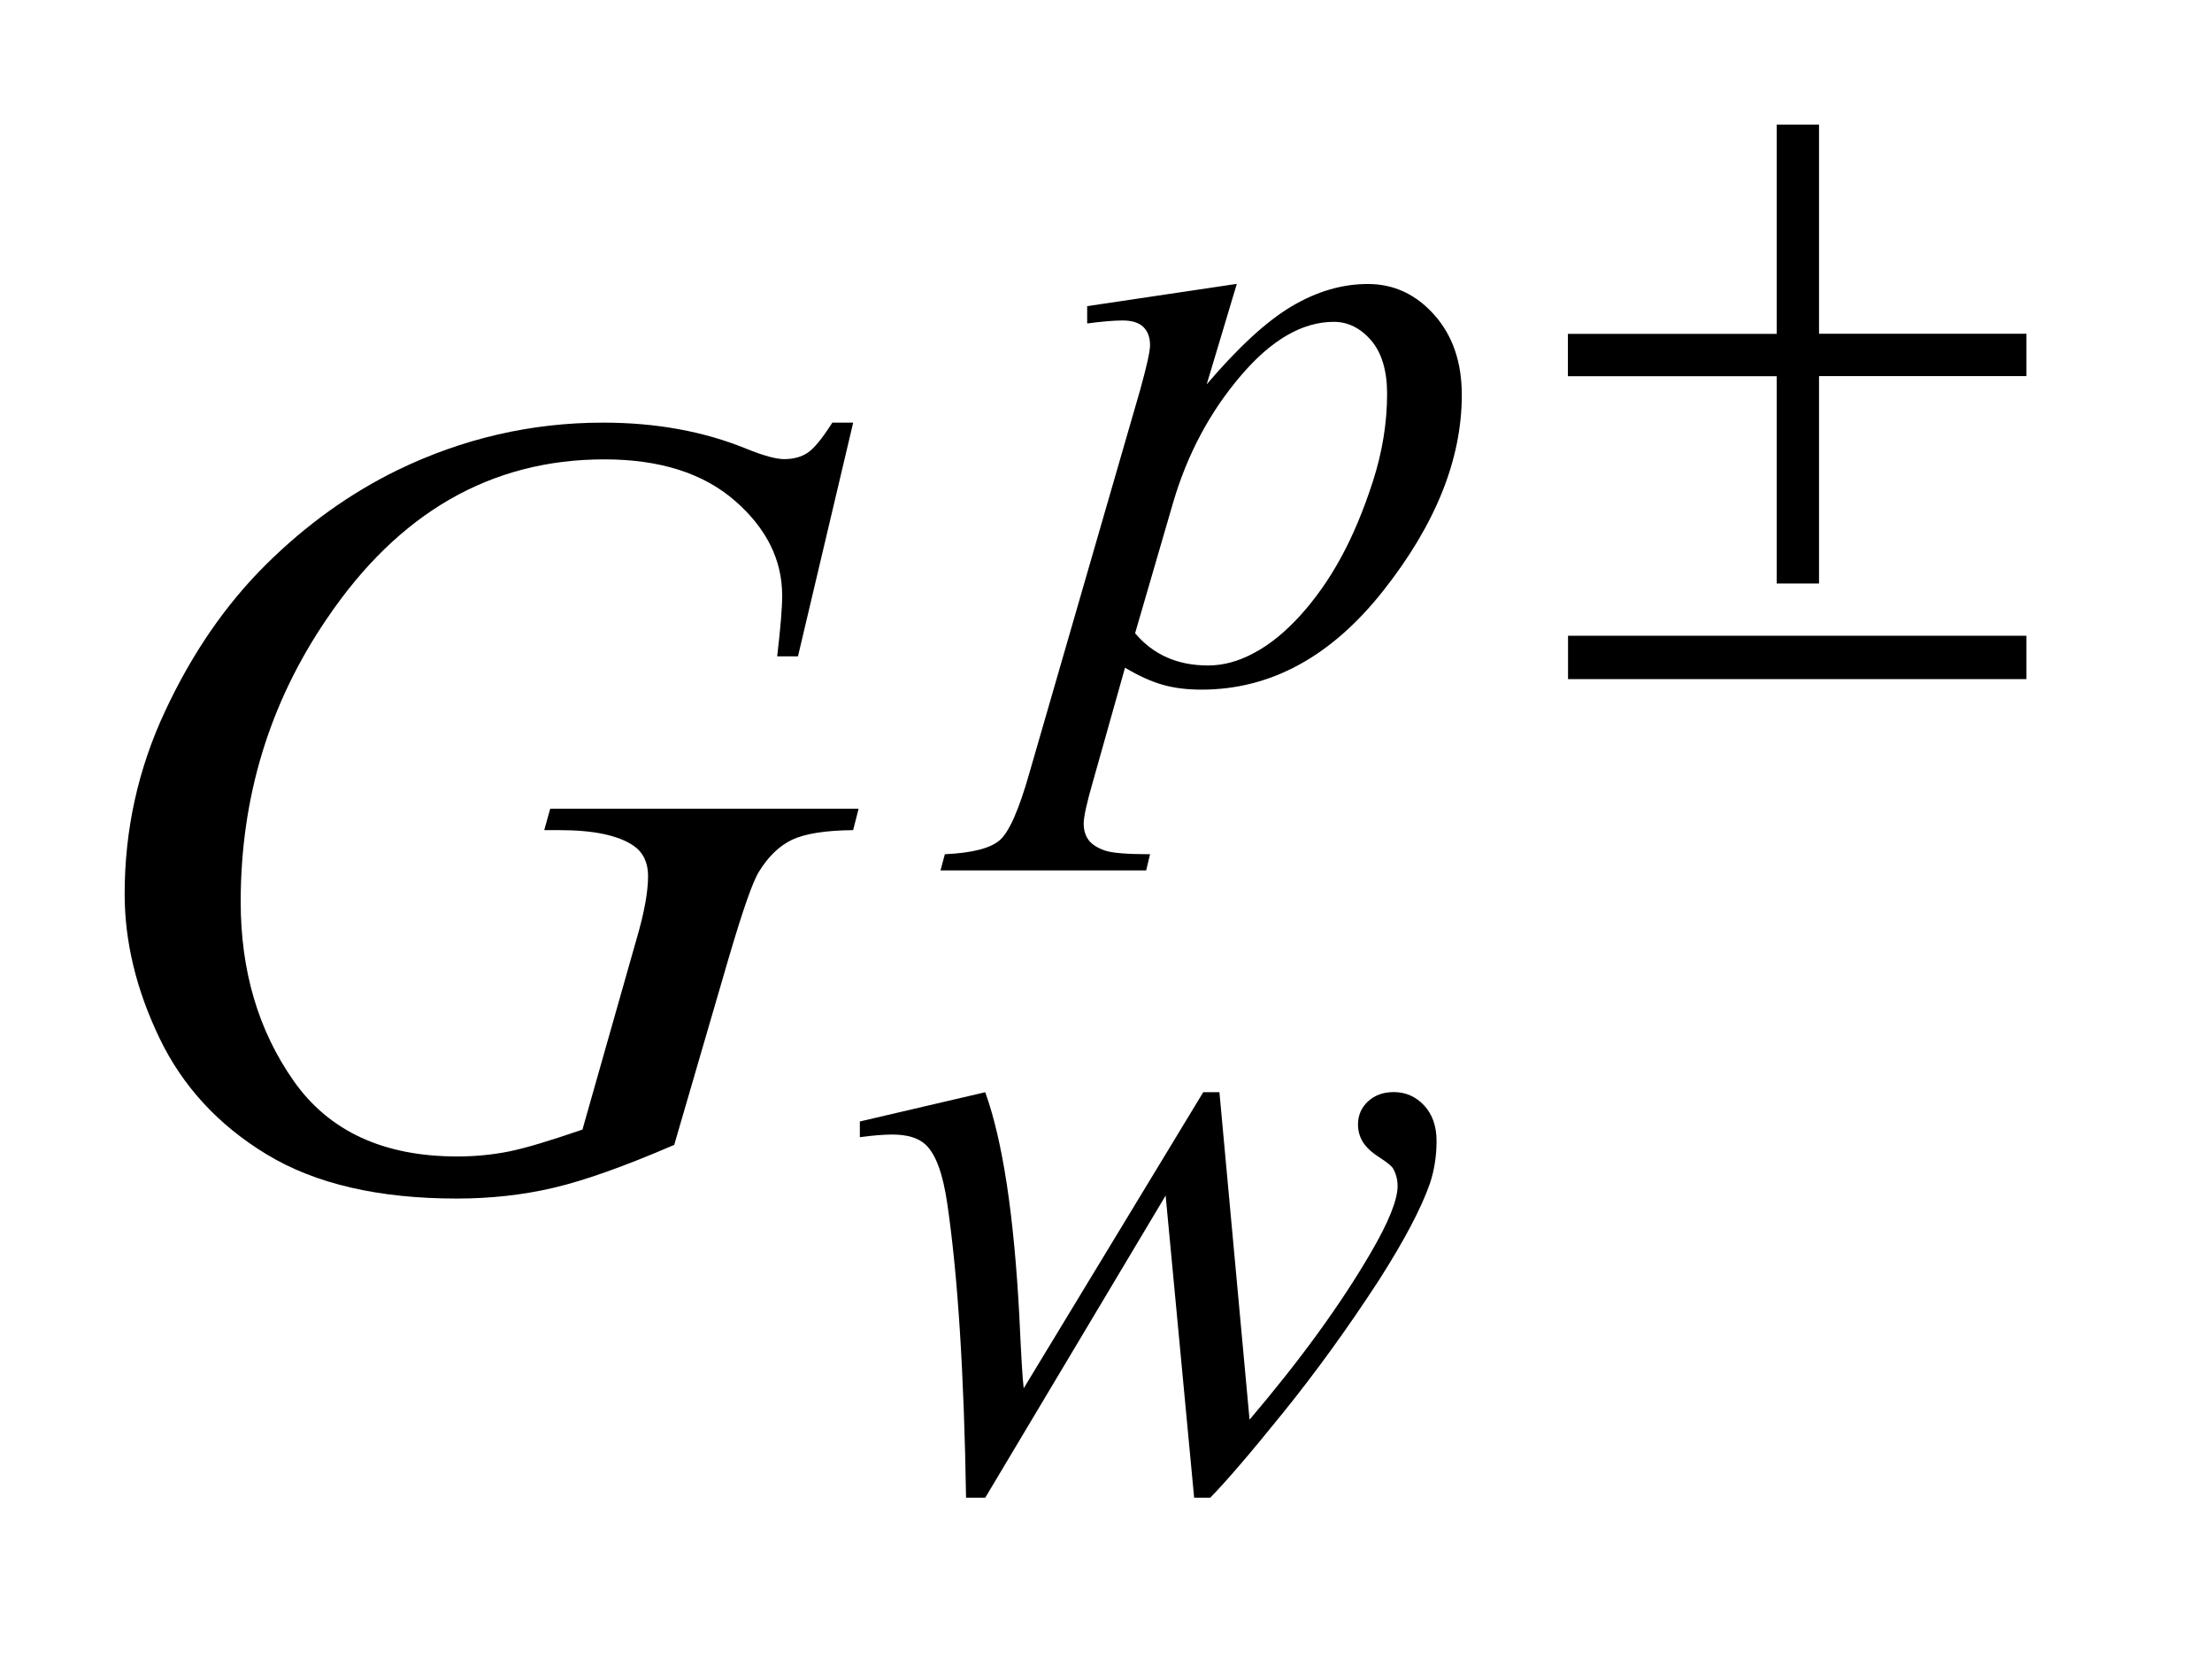 <?xml version="1.0" encoding="UTF-8"?>
<!DOCTYPE svg PUBLIC '-//W3C//DTD SVG 1.0//EN'
          'http://www.w3.org/TR/2001/REC-SVG-20010904/DTD/svg10.dtd'>
<svg stroke-dasharray="none" shape-rendering="auto" xmlns="http://www.w3.org/2000/svg" font-family="'Dialog'" text-rendering="auto" width="28" fill-opacity="1" color-interpolation="auto" color-rendering="auto" preserveAspectRatio="xMidYMid meet" font-size="12px" viewBox="0 0 28 21" fill="black" xmlns:xlink="http://www.w3.org/1999/xlink" stroke="black" image-rendering="auto" stroke-miterlimit="10" stroke-linecap="square" stroke-linejoin="miter" font-style="normal" stroke-width="1" height="21" stroke-dashoffset="0" font-weight="normal" stroke-opacity="1"
><!--Generated by the Batik Graphics2D SVG Generator--><defs id="genericDefs"
  /><g
  ><defs id="defs1"
    ><clipPath clipPathUnits="userSpaceOnUse" id="clipPath1"
      ><path d="M-1 -1 L16.275 -1 L16.275 12.029 L-1 12.029 L-1 -1 Z"
      /></clipPath
      ><clipPath clipPathUnits="userSpaceOnUse" id="clipPath2"
      ><path d="M9.019 5.281 L9.019 16.311 L24.294 16.311 L24.294 5.281 Z"
      /></clipPath
    ></defs
    ><g transform="scale(1.576,1.576) translate(1,1) matrix(1,0,0,1,-9.019,-5.281)"
    ><path d="M17.953 6.561 L17.711 7.368 C17.966 7.069 18.193 6.86 18.394 6.741 C18.595 6.622 18.798 6.562 19.006 6.562 C19.214 6.562 19.392 6.645 19.539 6.81 C19.686 6.975 19.76 7.189 19.76 7.453 C19.76 7.968 19.551 8.49 19.132 9.022 C18.713 9.554 18.226 9.82 17.669 9.82 C17.552 9.82 17.448 9.807 17.358 9.781 C17.268 9.756 17.168 9.711 17.055 9.644 L16.8 10.549 C16.748 10.727 16.723 10.843 16.723 10.896 C16.723 10.948 16.736 10.992 16.763 11.029 C16.79 11.064 16.834 11.092 16.895 11.113 C16.956 11.133 17.076 11.142 17.256 11.142 L17.225 11.272 L15.573 11.272 L15.608 11.142 C15.826 11.132 15.972 11.095 16.048 11.03 C16.124 10.965 16.204 10.783 16.288 10.486 L17.176 7.415 C17.23 7.221 17.256 7.101 17.256 7.054 C17.256 6.991 17.238 6.942 17.202 6.907 C17.166 6.872 17.11 6.855 17.035 6.855 C16.967 6.855 16.872 6.863 16.751 6.879 L16.751 6.74 L17.953 6.561 ZM17.136 9.367 C17.282 9.54 17.477 9.626 17.722 9.626 C17.844 9.626 17.968 9.593 18.094 9.524 C18.22 9.457 18.343 9.356 18.464 9.223 C18.584 9.09 18.693 8.936 18.788 8.762 C18.884 8.587 18.97 8.382 19.046 8.147 C19.122 7.911 19.16 7.676 19.16 7.445 C19.16 7.258 19.117 7.115 19.032 7.015 C18.946 6.916 18.846 6.866 18.732 6.866 C18.479 6.866 18.229 7.011 17.983 7.301 C17.736 7.591 17.555 7.93 17.441 8.319 L17.136 9.367 Z" stroke="none" clip-path="url(#clipPath2)"
    /></g
    ><g transform="matrix(1.576,0,0,1.576,-12.636,-6.746)"
    ><path d="M17.812 13.053 L18.054 15.683 C18.46 15.206 18.785 14.759 19.029 14.34 C19.172 14.095 19.243 13.917 19.243 13.807 C19.243 13.756 19.231 13.71 19.209 13.67 C19.199 13.649 19.162 13.618 19.098 13.577 C19.034 13.536 18.989 13.494 18.963 13.451 C18.937 13.408 18.925 13.361 18.925 13.312 C18.925 13.24 18.951 13.178 19.005 13.127 C19.059 13.077 19.128 13.052 19.212 13.052 C19.308 13.052 19.39 13.088 19.456 13.159 C19.522 13.23 19.556 13.325 19.556 13.444 C19.556 13.566 19.538 13.679 19.503 13.785 C19.433 13.986 19.296 14.245 19.093 14.563 C18.845 14.944 18.59 15.297 18.326 15.624 C18.063 15.95 17.867 16.179 17.738 16.31 L17.609 16.31 L17.38 13.883 L15.931 16.31 L15.777 16.31 C15.761 15.312 15.711 14.524 15.626 13.947 C15.591 13.706 15.533 13.549 15.451 13.473 C15.392 13.419 15.304 13.393 15.184 13.393 C15.116 13.393 15.03 13.4 14.924 13.414 L14.924 13.288 L15.931 13.053 C16.072 13.444 16.162 14.043 16.205 14.852 C16.219 15.159 16.23 15.352 16.24 15.431 L17.682 13.053 L17.812 13.053 Z" stroke="none" clip-path="url(#clipPath2)"
    /></g
    ><g transform="matrix(1.576,0,0,1.576,-12.636,-6.746)"
    ><path d="M14.87 7.677 L14.427 9.552 L14.26 9.552 C14.286 9.331 14.3 9.169 14.3 9.064 C14.3 8.777 14.174 8.523 13.92 8.302 C13.666 8.081 13.317 7.97 12.872 7.97 C11.961 7.97 11.218 8.398 10.641 9.253 C10.181 9.929 9.951 10.686 9.951 11.523 C9.951 12.08 10.093 12.559 10.377 12.963 C10.661 13.367 11.099 13.569 11.69 13.569 C11.836 13.569 11.975 13.555 12.105 13.529 C12.235 13.503 12.432 13.444 12.696 13.353 L13.131 11.821 C13.193 11.61 13.223 11.442 13.223 11.316 C13.223 11.211 13.185 11.129 13.109 11.075 C12.986 10.99 12.787 10.948 12.512 10.948 L12.389 10.948 L12.437 10.776 L14.914 10.776 L14.87 10.948 C14.645 10.95 14.481 10.977 14.378 11.026 C14.275 11.076 14.188 11.161 14.114 11.281 C14.064 11.36 13.984 11.59 13.872 11.97 L13.433 13.476 C13.032 13.649 12.708 13.764 12.462 13.821 C12.216 13.879 11.957 13.907 11.685 13.907 C11.058 13.907 10.55 13.789 10.161 13.553 C9.772 13.318 9.484 13.005 9.298 12.617 C9.112 12.229 9.019 11.844 9.019 11.46 C9.019 10.945 9.127 10.455 9.344 9.992 C9.561 9.527 9.831 9.135 10.155 8.814 C10.478 8.494 10.83 8.242 11.211 8.056 C11.735 7.802 12.286 7.675 12.862 7.675 C13.287 7.675 13.671 7.745 14.013 7.885 C14.151 7.941 14.252 7.968 14.316 7.968 C14.389 7.968 14.451 7.952 14.503 7.918 C14.555 7.884 14.621 7.804 14.703 7.675 L14.87 7.675 Z" stroke="none" clip-path="url(#clipPath2)"
    /></g
    ><g transform="matrix(1.576,0,0,1.576,-12.636,-6.746)"
    ><path d="M22.288 5.281 L22.628 5.281 L22.628 6.961 L24.294 6.961 L24.294 7.301 L22.628 7.301 L22.628 8.967 L22.288 8.967 L22.288 7.302 L20.611 7.302 L20.611 6.962 L22.288 6.962 L22.288 5.281 ZM20.612 9.387 L24.295 9.387 L24.295 9.735 L20.612 9.735 L20.612 9.387 Z" stroke="none" clip-path="url(#clipPath2)"
    /></g
  ></g
></svg
>
